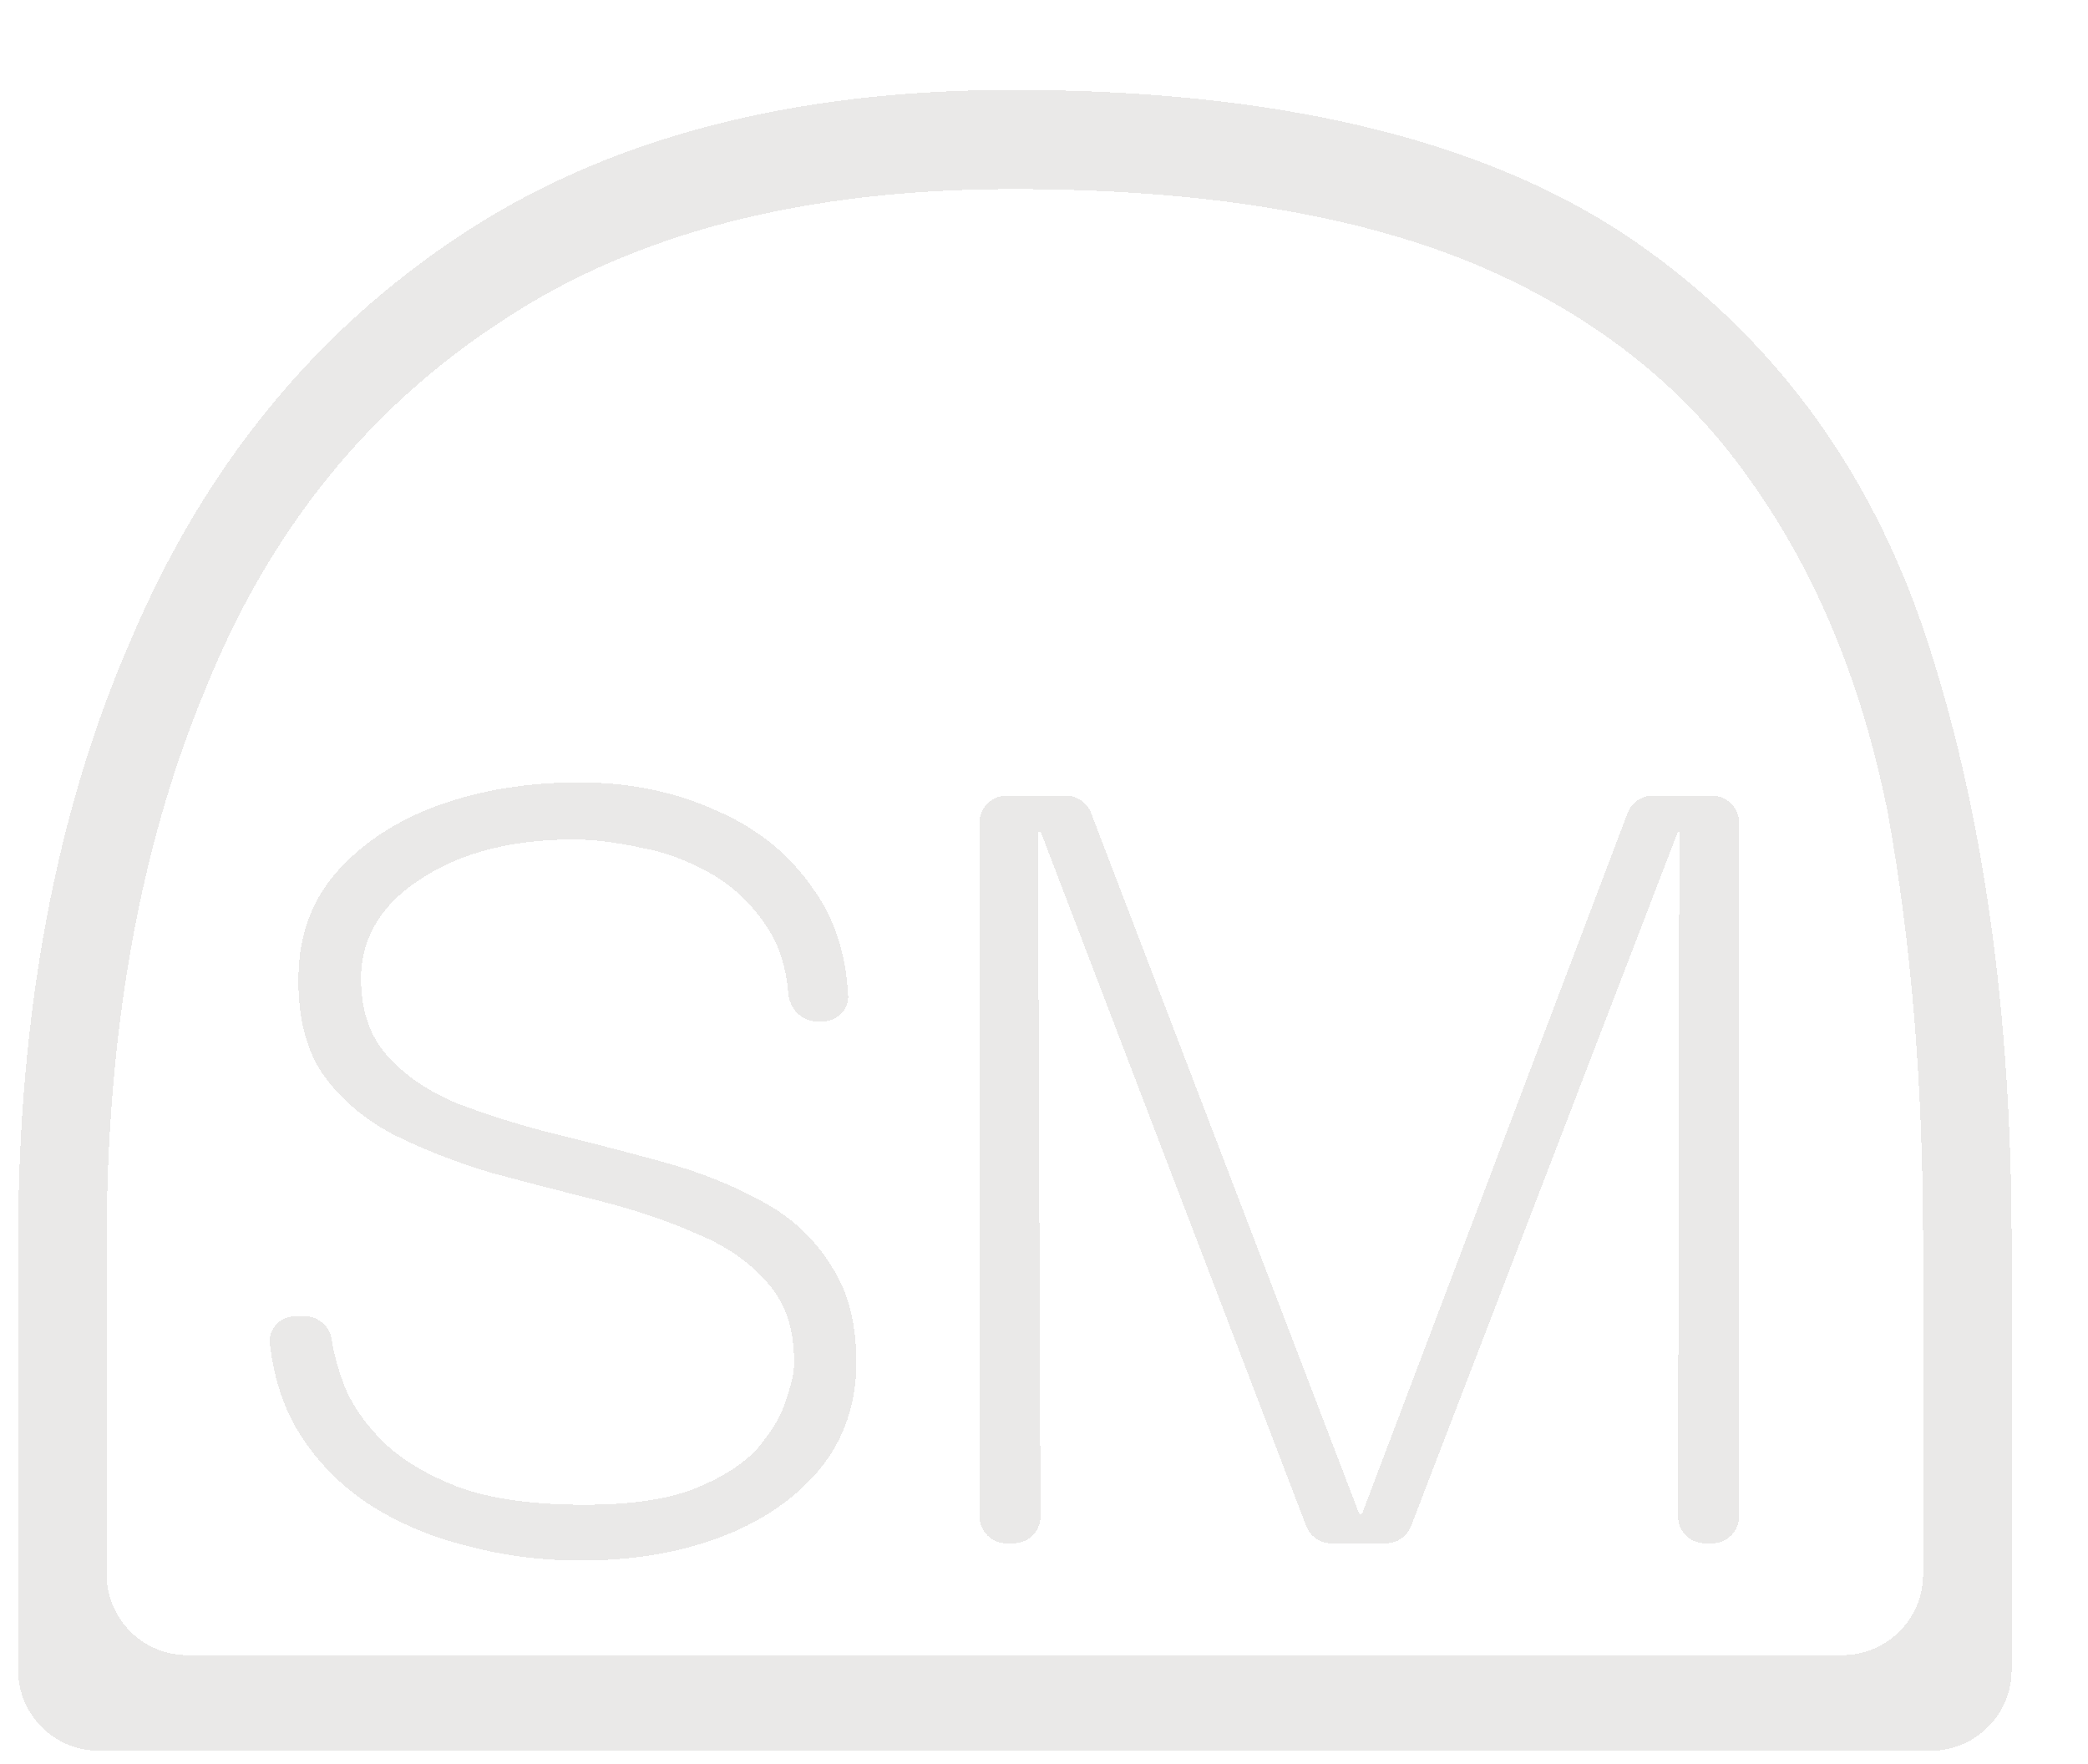 <?xml version="1.0" encoding="utf-8"?>
<svg xmlns="http://www.w3.org/2000/svg" fill="none" height="100%" overflow="visible" preserveAspectRatio="none" style="display: block;" viewBox="0 0 58 49" width="100%">
<g id="embossed_logo" style="mix-blend-mode:soft-light">
<g filter="url(#filter0_di_0_365)" id="Vector" opacity="0.62">
<path d="M17.614 41.849C16.532 41.849 15.487 41.714 14.479 41.443C13.471 41.197 12.549 40.804 11.712 40.263C10.876 39.697 10.212 38.997 9.721 38.16C9.336 37.487 9.094 36.708 8.995 35.824C8.949 35.407 9.291 35.062 9.71 35.062H9.975C10.344 35.062 10.668 35.36 10.716 35.726C10.766 36.095 10.889 36.538 11.085 37.054C11.307 37.57 11.663 38.075 12.155 38.566C12.671 39.058 13.372 39.476 14.258 39.82C15.167 40.14 16.323 40.3 17.725 40.3C19.003 40.3 20.024 40.152 20.786 39.857C21.573 39.538 22.163 39.157 22.557 38.714C22.95 38.247 23.208 37.804 23.331 37.386C23.479 36.968 23.553 36.648 23.553 36.427C23.577 35.492 23.344 34.742 22.852 34.177C22.36 33.587 21.696 33.12 20.86 32.775C20.024 32.406 19.114 32.099 18.131 31.853C17.147 31.607 16.151 31.349 15.143 31.078C14.159 30.784 13.249 30.427 12.413 30.009C11.577 29.566 10.913 28.988 10.421 28.275C9.954 27.538 9.745 26.591 9.794 25.435C9.844 24.353 10.212 23.431 10.901 22.669C11.614 21.882 12.549 21.279 13.704 20.861C14.885 20.443 16.176 20.234 17.577 20.234C18.979 20.234 20.245 20.492 21.376 21.009C22.532 21.501 23.442 22.238 24.106 23.222C24.678 24.019 24.996 24.995 25.058 26.15C25.08 26.553 24.745 26.874 24.341 26.874H24.19C23.763 26.874 23.429 26.515 23.395 26.089C23.34 25.403 23.159 24.816 22.852 24.328C22.434 23.665 21.905 23.148 21.266 22.779C20.626 22.41 19.962 22.165 19.274 22.042C18.585 21.894 17.971 21.82 17.43 21.82C15.733 21.82 14.331 22.177 13.225 22.89C12.143 23.578 11.577 24.464 11.528 25.546C11.503 26.48 11.737 27.23 12.229 27.796C12.721 28.361 13.385 28.816 14.221 29.16C15.057 29.48 15.967 29.763 16.95 30.009C17.958 30.255 18.954 30.513 19.938 30.784C20.922 31.054 21.819 31.41 22.631 31.853C23.467 32.296 24.118 32.898 24.585 33.66C25.077 34.398 25.311 35.357 25.286 36.538C25.237 37.669 24.868 38.628 24.18 39.415C23.491 40.202 22.581 40.804 21.45 41.222C20.319 41.64 19.04 41.849 17.614 41.849Z" fill="#69605B" fill-opacity="0.23" shape-rendering="crispEdges"/>
<path d="M29.456 41.37C29.042 41.37 28.707 41.034 28.707 40.621V21.352C28.707 20.938 29.042 20.603 29.456 20.603H31.106C31.416 20.603 31.694 20.794 31.805 21.084L39.243 40.524C39.251 40.544 39.271 40.558 39.293 40.558C39.315 40.558 39.335 40.544 39.343 40.524L46.709 21.086C46.819 20.796 47.097 20.603 47.408 20.603H49.057C49.471 20.603 49.806 20.938 49.806 21.352V40.621C49.806 41.034 49.471 41.37 49.057 41.37H48.859C48.445 41.37 48.109 41.034 48.11 40.62L48.146 21.621C48.146 21.609 48.136 21.599 48.124 21.599C48.115 21.599 48.107 21.605 48.103 21.613L40.695 40.89C40.584 41.179 40.306 41.37 39.996 41.37H38.48C38.17 41.37 37.892 41.178 37.781 40.888L30.415 21.627C30.408 21.61 30.392 21.599 30.374 21.599C30.35 21.599 30.33 21.619 30.33 21.643L30.401 40.618C30.403 41.033 30.067 41.37 29.652 41.37H29.456Z" fill="#69605B" fill-opacity="0.23" shape-rendering="crispEdges"/>
<path d="M52.672 44.476C53.913 44.476 54.918 43.47 54.918 42.23C54.918 40.035 54.918 38.292 54.918 37C54.918 35.23 54.918 33.918 54.918 33.066C54.918 28.672 54.59 24.672 53.934 21.066C53.213 17.459 51.934 14.377 50.098 11.82C48.262 9.197 45.705 7.197 42.426 5.82C39.082 4.443 34.819 3.754 29.639 3.754C23.869 3.754 19.147 4.967 15.475 7.394C11.737 9.82 8.983 13.23 7.213 17.623C5.377 22.017 4.459 27.164 4.459 33.066V42.23C4.459 43.47 5.464 44.476 6.704 44.476H52.672ZM29.639 1C36.918 1 42.59 2.344 46.656 5.033C50.656 7.721 53.443 11.459 55.016 16.246C56.59 21.033 57.377 26.64 57.377 33.066C57.377 34.049 57.377 35.623 57.377 37.787C57.377 39.534 57.377 41.9 57.377 44.886C57.377 46.126 56.372 47.132 55.131 47.132H4.245C3.005 47.132 2 46.126 2 44.886C2 41.734 2 39.302 2 37.59C2 35.426 2 33.918 2 33.066C2 26.64 3.049 21.033 5.147 16.246C7.18 11.459 10.229 7.721 14.295 5.033C18.36 2.344 23.475 1 29.639 1Z" fill="#69605B" fill-opacity="0.23" shape-rendering="crispEdges"/>
</g>
</g>
<defs>
<filter color-interpolation-filters="sRGB" filterUnits="userSpaceOnUse" height="47.778" id="filter0_di_0_365" width="57.024" x="0.428" y="0.925">
<feFlood flood-opacity="0" result="BackgroundImageFix"/>
<feColorMatrix in="SourceAlpha" result="hardAlpha" type="matrix" values="0 0 0 0 0 0 0 0 0 0 0 0 0 0 0 0 0 0 127 0"/>
<feOffset dx="-0.749" dy="0.749"/>
<feGaussianBlur stdDeviation="0.412"/>
<feComposite in2="hardAlpha" operator="out"/>
<feColorMatrix type="matrix" values="0 0 0 0 0.317 0 0 0 0 0.282 0 0 0 0 0.301 0 0 0 1 0"/>
<feBlend in2="BackgroundImageFix" mode="normal" result="effect1_dropShadow_0_365"/>
<feBlend in="SourceGraphic" in2="effect1_dropShadow_0_365" mode="normal" result="shape"/>
<feColorMatrix in="SourceAlpha" result="hardAlpha" type="matrix" values="0 0 0 0 0 0 0 0 0 0 0 0 0 0 0 0 0 0 127 0"/>
<feOffset dx="-0.749" dy="0.749"/>
<feGaussianBlur stdDeviation="0.412"/>
<feComposite in2="hardAlpha" k2="-1" k3="1" operator="arithmetic"/>
<feColorMatrix type="matrix" values="0 0 0 0 0.471 0 0 0 0 0.444 0 0 0 0 0.459 0 0 0 0.55 0"/>
<feBlend in2="shape" mode="normal" result="effect2_innerShadow_0_365"/>
</filter>
</defs>
</svg>